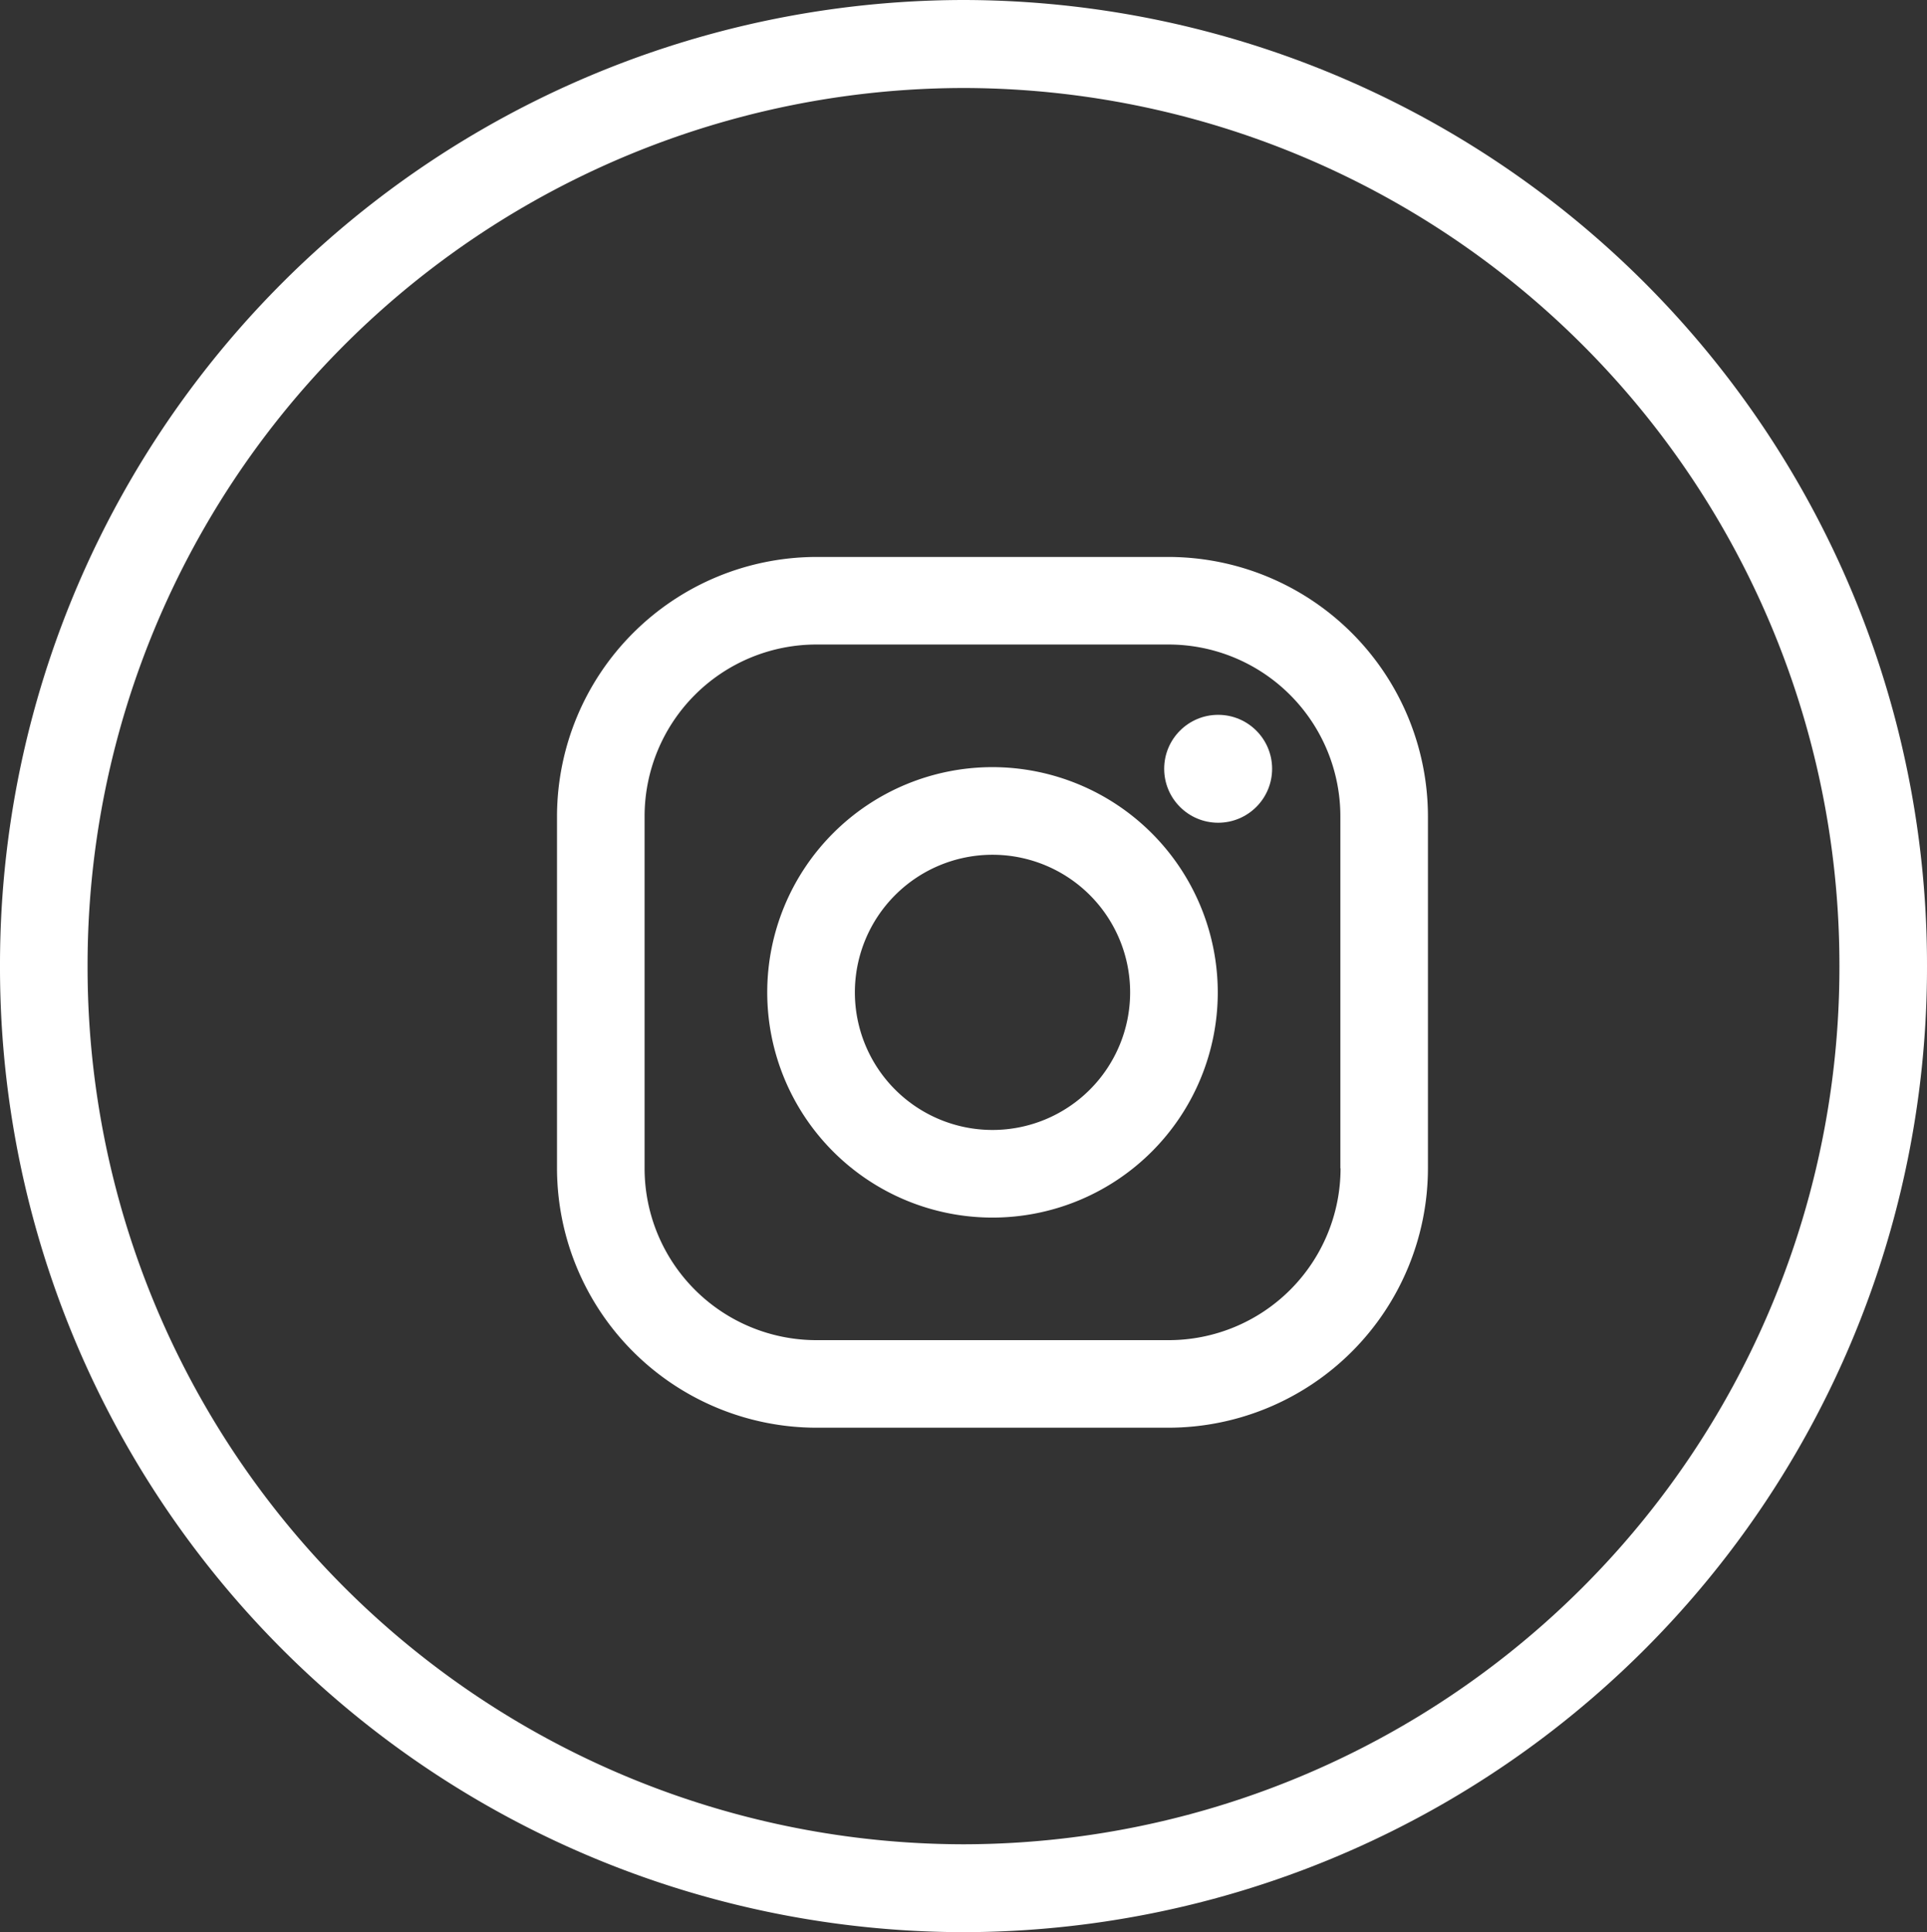 <svg xmlns="http://www.w3.org/2000/svg" width="30.496" height="30.583" viewBox="0 0 30.496 30.583">
  <rect x="0" y="0" width="30.496" height="30.583" fill="#333333" stroke="none"/>
  <g id="Group_1566" data-name="Group 1566" transform="translate(0)">
    <path id="instagram" d="M777.373-183.182a13.88,13.88,0,0,1-13.862-13.9,13.881,13.881,0,0,1,13.862-13.9,13.881,13.881,0,0,1,13.862,13.9,13.88,13.88,0,0,1-13.862,13.9m0-29.193a15.269,15.269,0,0,0-15.248,15.292,15.269,15.269,0,0,0,15.248,15.292,15.269,15.269,0,0,0,15.248-15.292,15.269,15.269,0,0,0-15.248-15.292" transform="translate(-762.125 212.375)" fill="#fff" fill-rule="evenodd"/>
    <g id="Group_1266" data-name="Group 1266" transform="translate(8.815 8.816)">
      <path id="Path_1094" data-name="Path 1094" d="M9.677,0H4.106A4.111,4.111,0,0,0,0,4.106V9.677a4.111,4.111,0,0,0,4.106,4.106H9.677a4.111,4.111,0,0,0,4.106-4.106V4.106A4.111,4.111,0,0,0,9.677,0ZM12.4,9.677a2.72,2.72,0,0,1-2.72,2.72H4.106a2.72,2.72,0,0,1-2.72-2.72V4.106a2.72,2.72,0,0,1,2.72-2.72H9.677a2.72,2.72,0,0,1,2.72,2.72V9.677Z" fill="#fff"/>
      <path id="Path_1095" data-name="Path 1095" d="M136.565,133a3.565,3.565,0,1,0,3.565,3.565A3.569,3.569,0,0,0,136.565,133Zm0,5.743a2.178,2.178,0,1,1,2.178-2.178A2.178,2.178,0,0,1,136.565,138.743Z" transform="translate(-129.673 -129.673)" fill="#fff"/>
      <circle id="Ellipse_46" data-name="Ellipse 46" cx="0.854" cy="0.854" r="0.854" transform="translate(9.609 2.499)" fill="#fff"/>
    </g>
  </g>
</svg>
